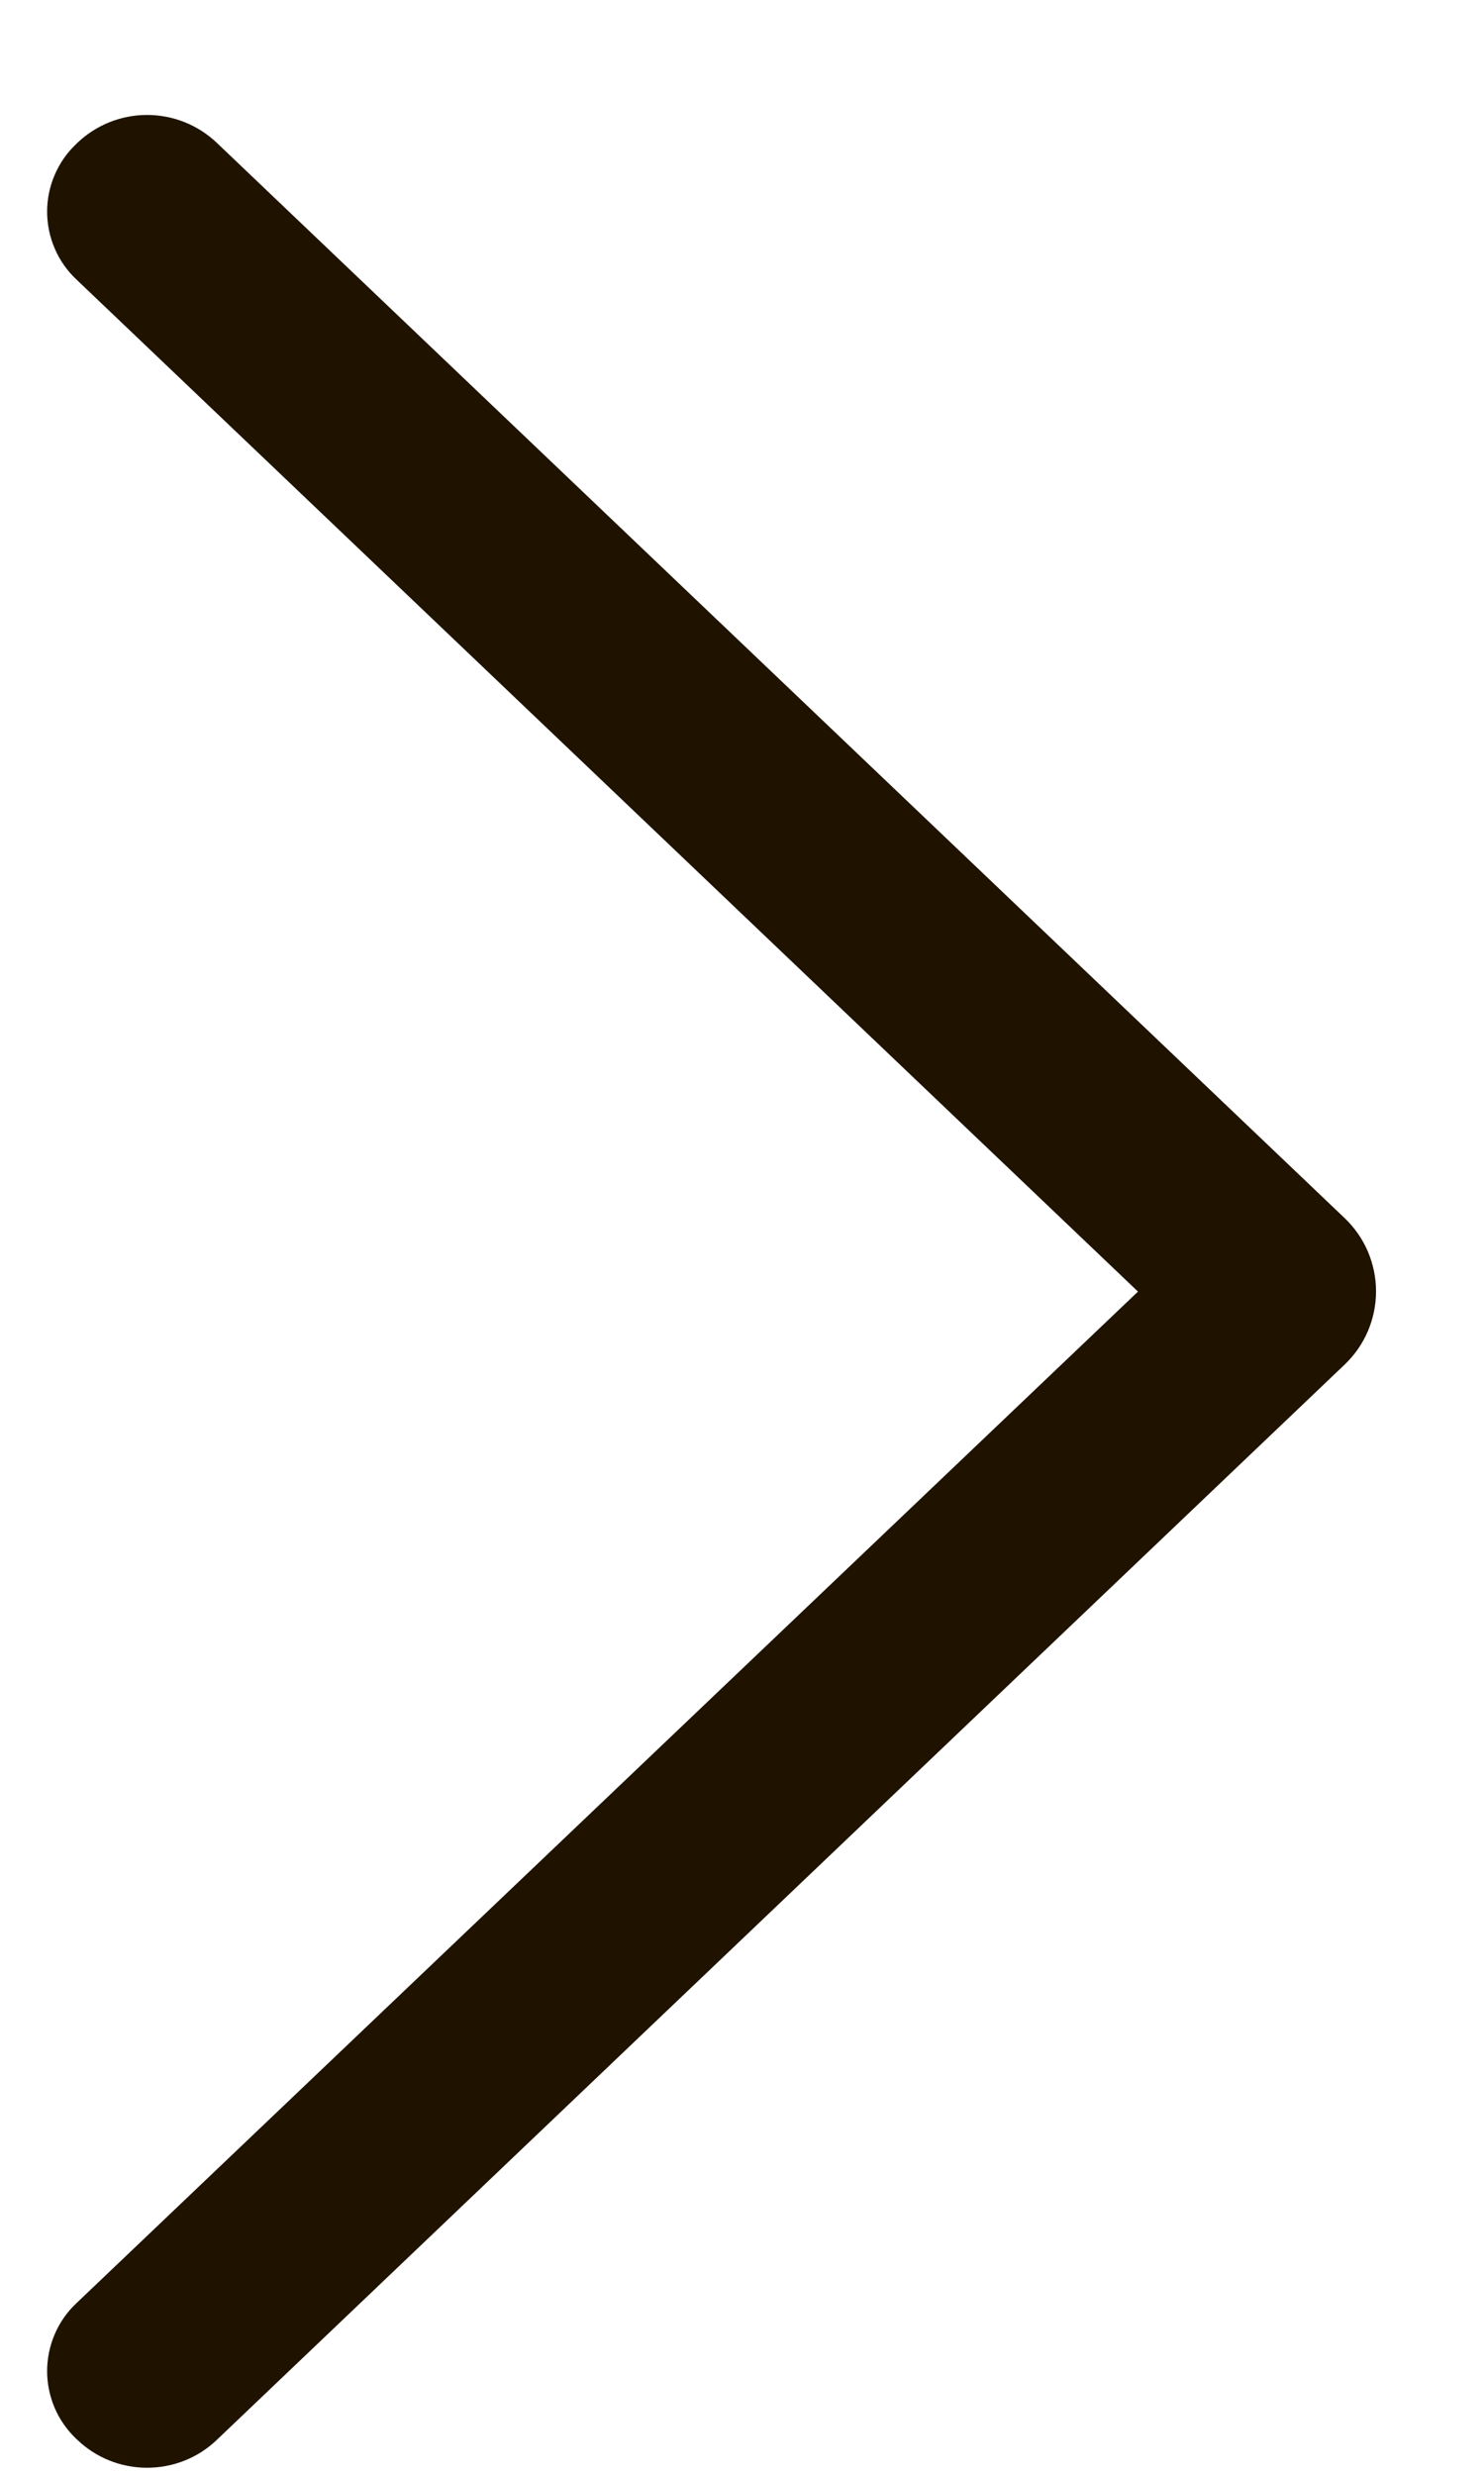 <?xml version="1.0" encoding="UTF-8"?> <svg xmlns="http://www.w3.org/2000/svg" width="12" height="20" viewBox="0 0 12 20" fill="none"> <path d="M10.873 9.844L1.754 1.155C1.602 1.01 1.4 0.929 1.189 0.929C0.979 0.929 0.777 1.01 0.625 1.155L0.615 1.165C0.541 1.235 0.482 1.32 0.442 1.414C0.402 1.507 0.381 1.608 0.381 1.71C0.381 1.813 0.402 1.914 0.442 2.007C0.482 2.101 0.541 2.186 0.615 2.256L9.202 10.438L0.615 18.616C0.541 18.686 0.482 18.771 0.442 18.865C0.402 18.959 0.381 19.06 0.381 19.162C0.381 19.264 0.402 19.365 0.442 19.459C0.482 19.553 0.541 19.637 0.615 19.708L0.625 19.717C0.777 19.863 0.979 19.943 1.189 19.943C1.4 19.943 1.602 19.863 1.754 19.717L10.873 11.028C10.953 10.952 11.017 10.86 11.061 10.758C11.104 10.657 11.127 10.547 11.127 10.436C11.127 10.325 11.104 10.216 11.061 10.114C11.017 10.012 10.953 9.92 10.873 9.844Z" fill="#1F1300"></path> </svg> 